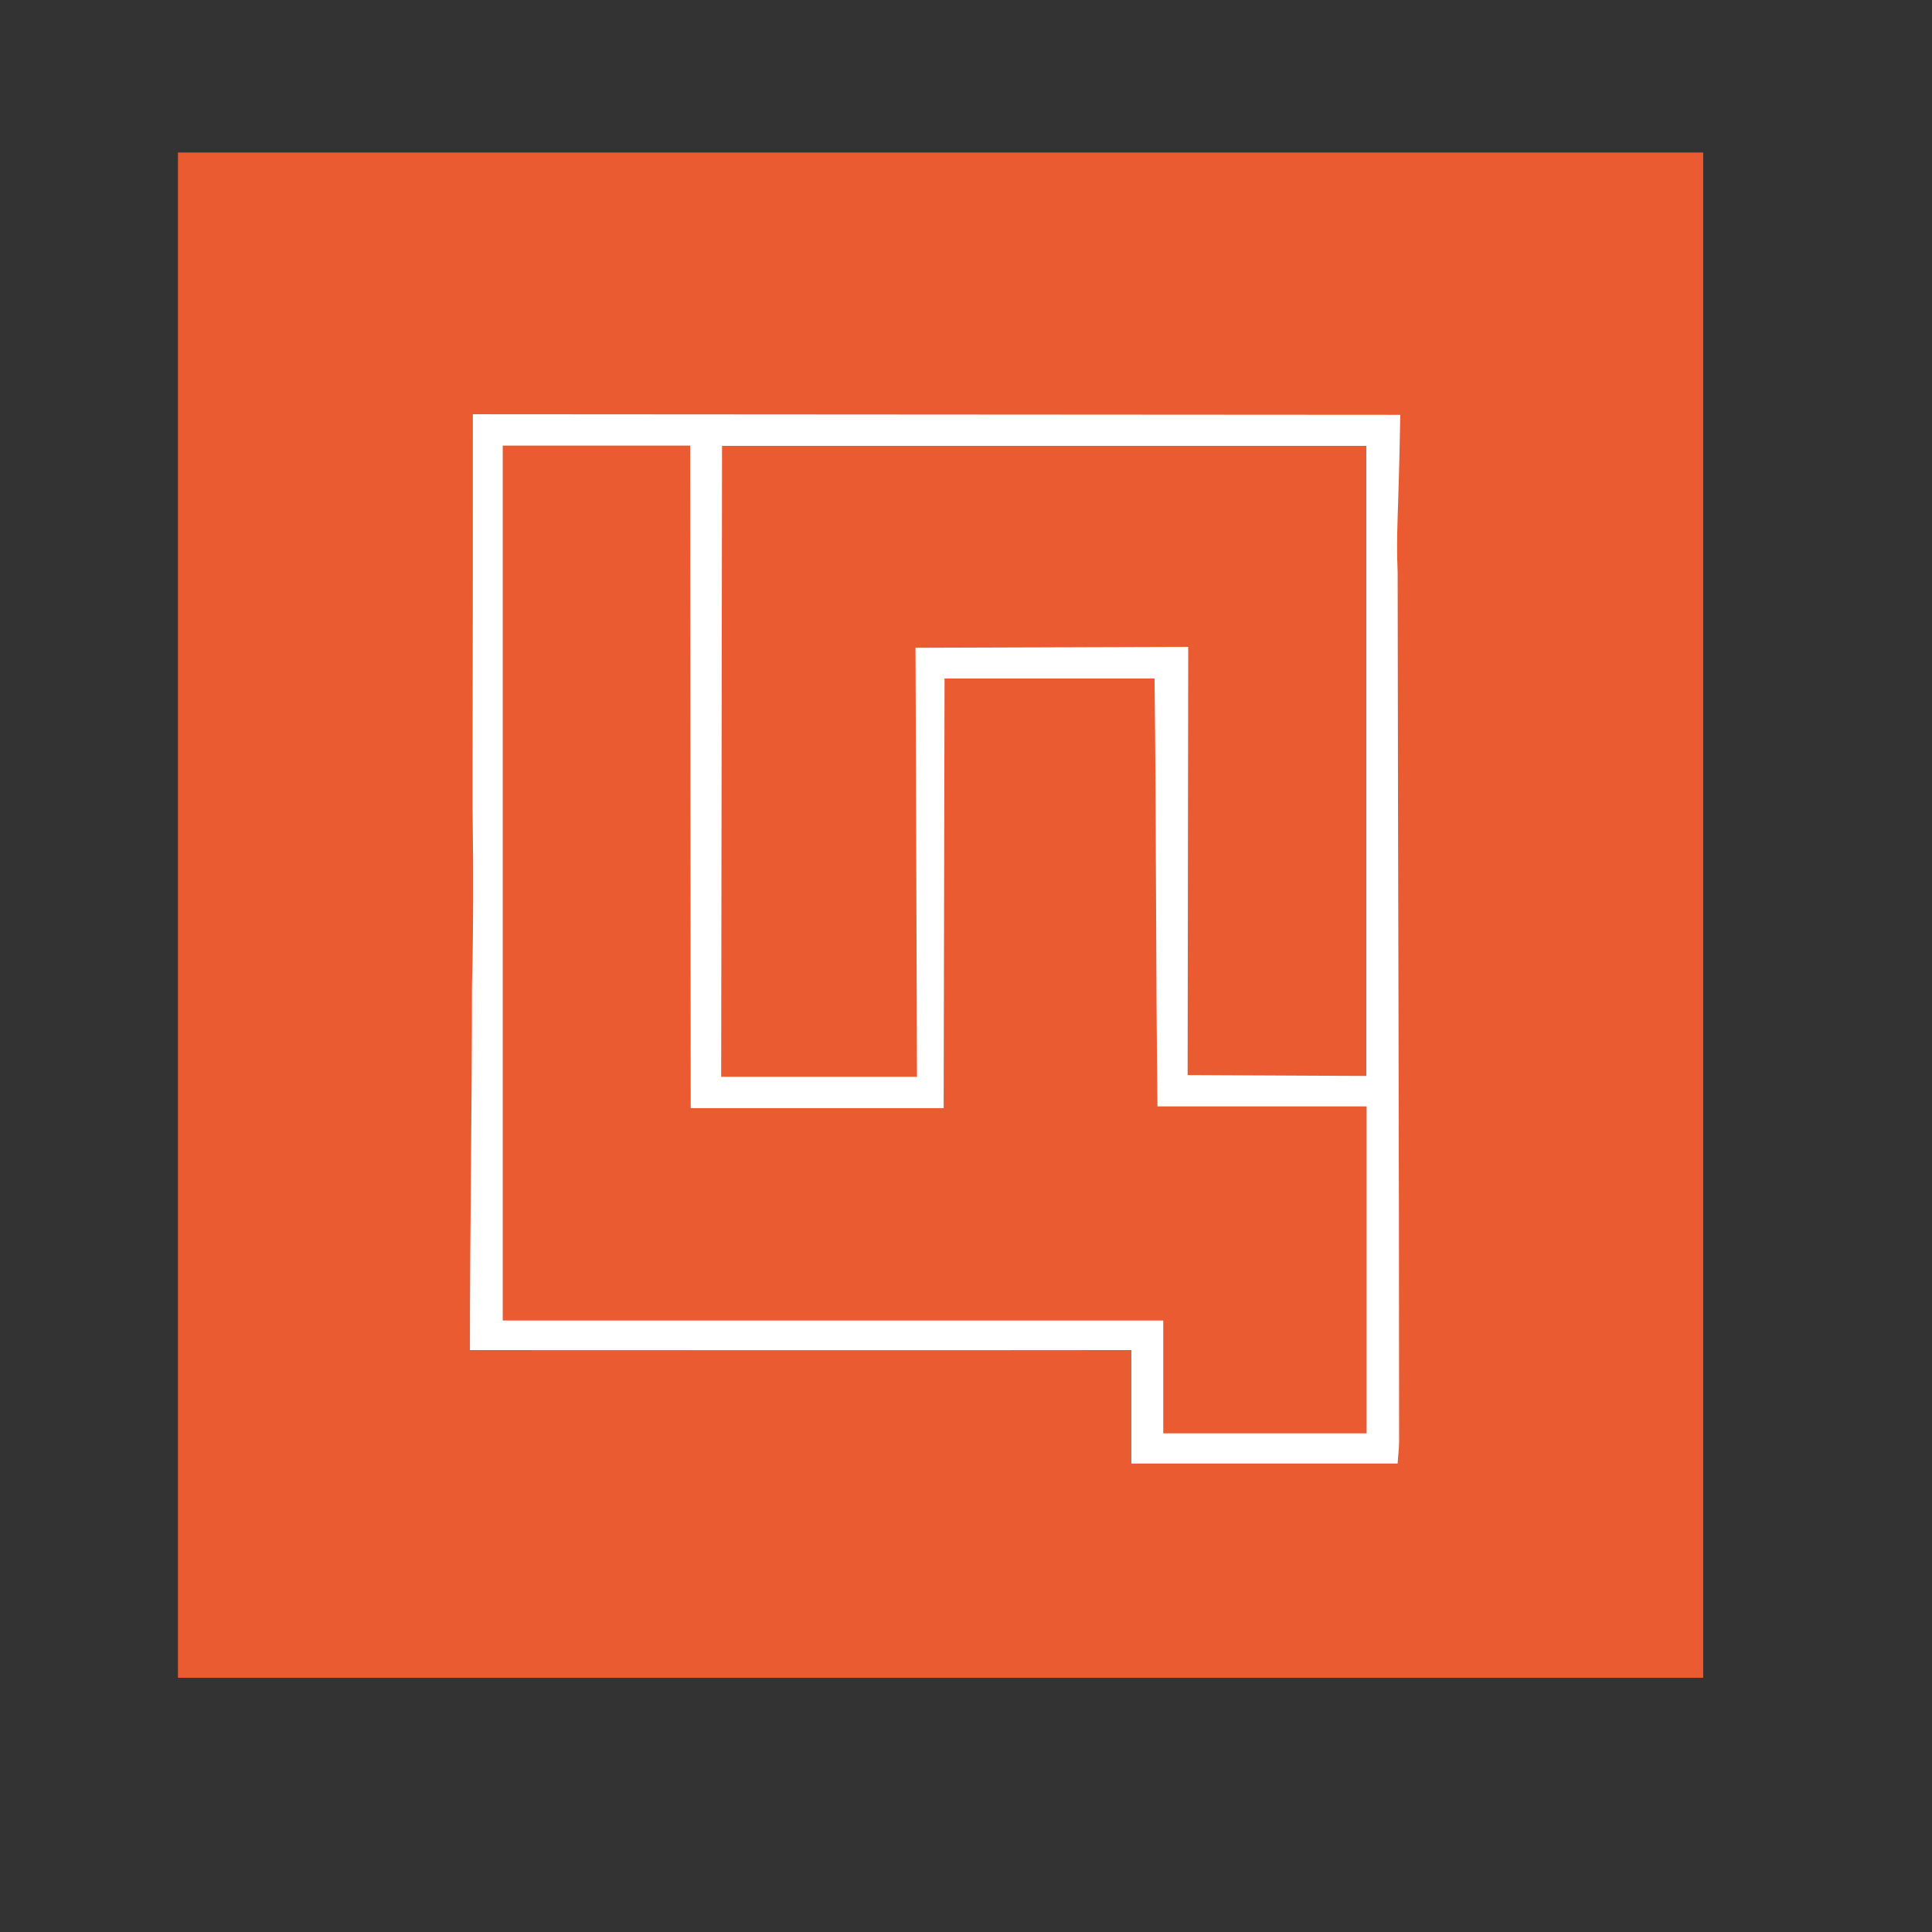 <?xml version="1.0" encoding="UTF-8"?> <svg xmlns="http://www.w3.org/2000/svg" width="76" height="76" viewBox="0 0 76 76" fill="none"><rect x="0" y="0" width="76" height="76" fill="#333333" stroke="none"/><rect x="7" y="6" width="60" height="60" fill="#EB5B31"></rect><path d="M18.486 53.109C18.486 48.224 18.566 43.66 18.566 38.776C18.601 37.783 18.612 35.695 18.612 35.432C18.623 32.956 18.578 32.739 18.589 30.263C18.601 25.607 18.601 20.951 18.601 16.295L55.083 16.318C55.014 20.369 54.912 20.917 54.98 22.526C54.992 35.467 55.037 43.774 55.037 56.715C55.037 57 54.992 57.297 54.98 57.571H44.505V53.109C44.174 53.109 43.922 53.109 43.66 53.109C35.273 53.12 26.874 53.109 18.486 53.109ZM19.776 17.528V51.945H45.76V56.384H53.759V43.523H45.532C45.463 37.863 45.486 32.271 45.417 26.691H37.156L37.121 43.592H27.171L27.148 17.528H19.776ZM46.718 42.291L53.748 42.325V17.539H28.403L28.369 42.359H36.072L36.014 25.482L46.741 25.447L46.718 42.291Z" fill="white"></path></svg> 